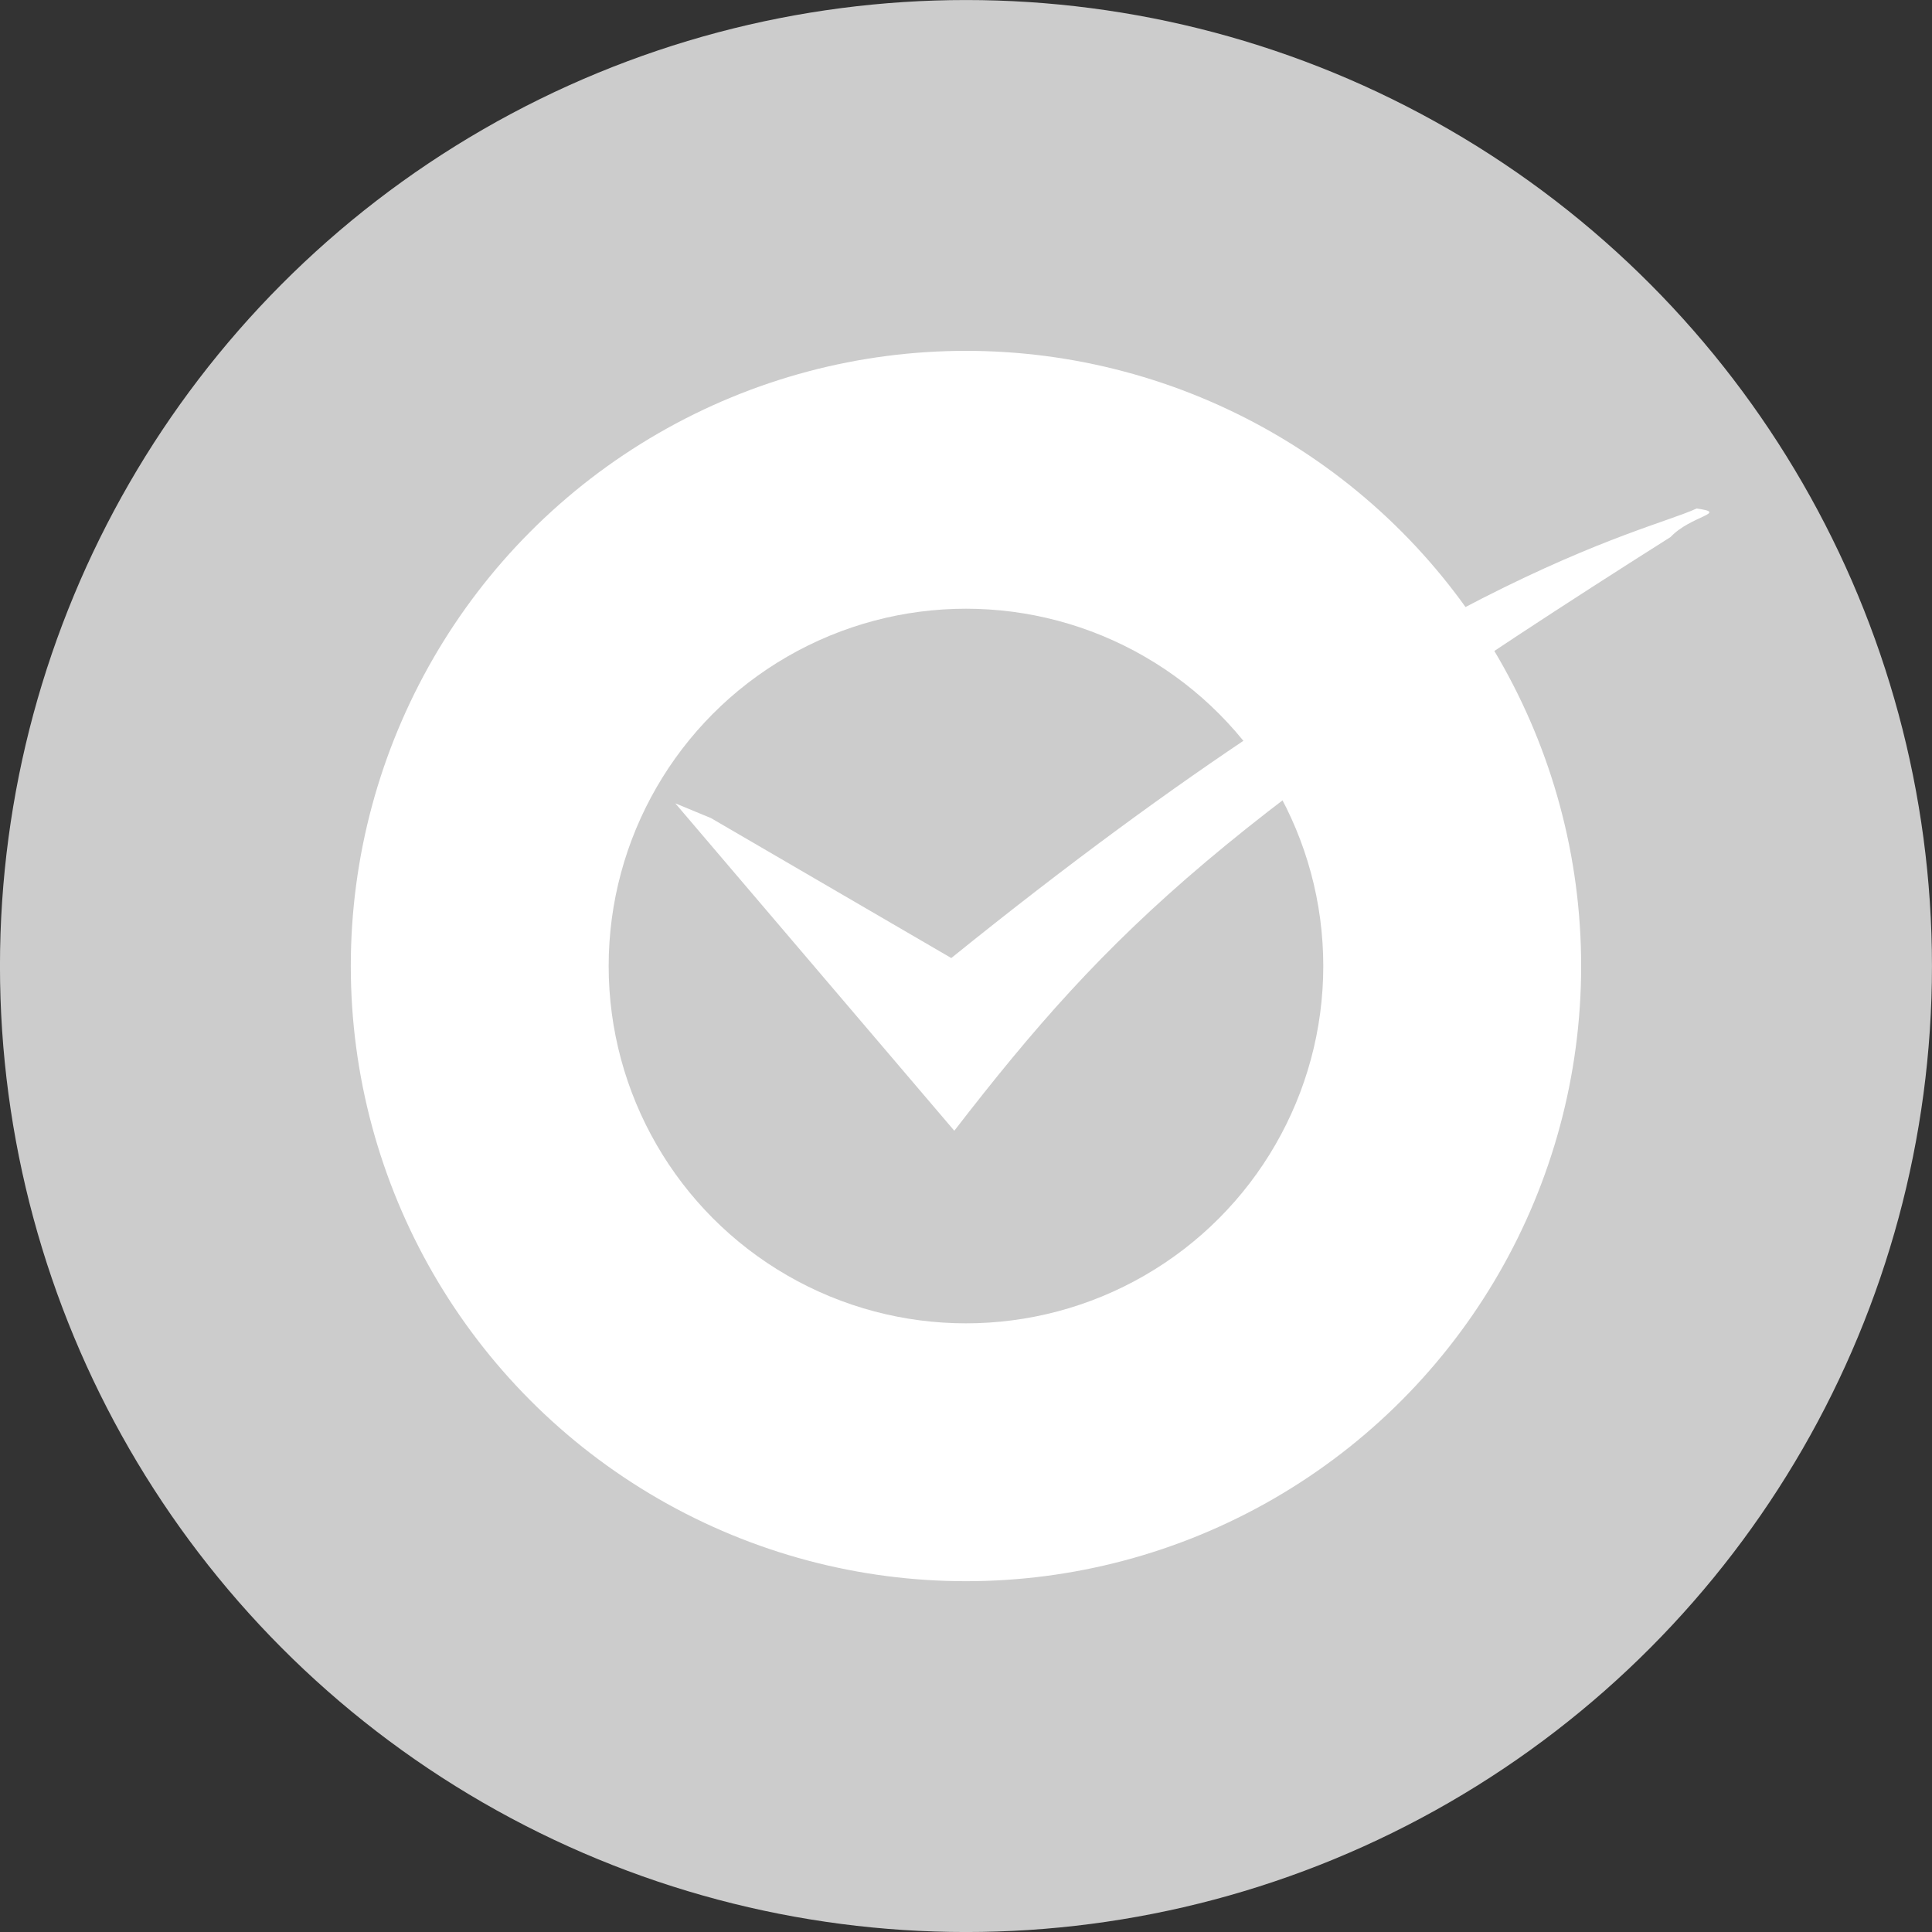 <?xml version="1.0" encoding="UTF-8"?> <svg xmlns="http://www.w3.org/2000/svg" width="126.674" height="126.674" viewBox="0 0 33.516 33.516" xml:space="preserve"><rect x="0" y="0" width="33.516" height="33.516" fill="#333333" stroke="none"/><g transform="matrix(.5 0 0 .5 -35.902 -38.26)"><circle style="fill:#ccc;stroke-width:.955" cx="105.319" cy="110.037" r="33.516"></circle><circle style="fill:#fff;stroke-width:.608" cx="105.319" cy="110.037" r="21.344"></circle><circle style="fill:#ccc;stroke-width:.353" cx="105.319" cy="110.037" r="12.397"></circle><path style="fill:#fff;stroke-width:.381" d="m95.234 104.392 9.68 11.36c5.512-7.136 9.443-10.85 24.85-20.599.709-.75 2.043-.832.905-.99-1.876.866-9.307 2.232-25.86 15.597l-8.338-4.856z"></path></g></svg> 